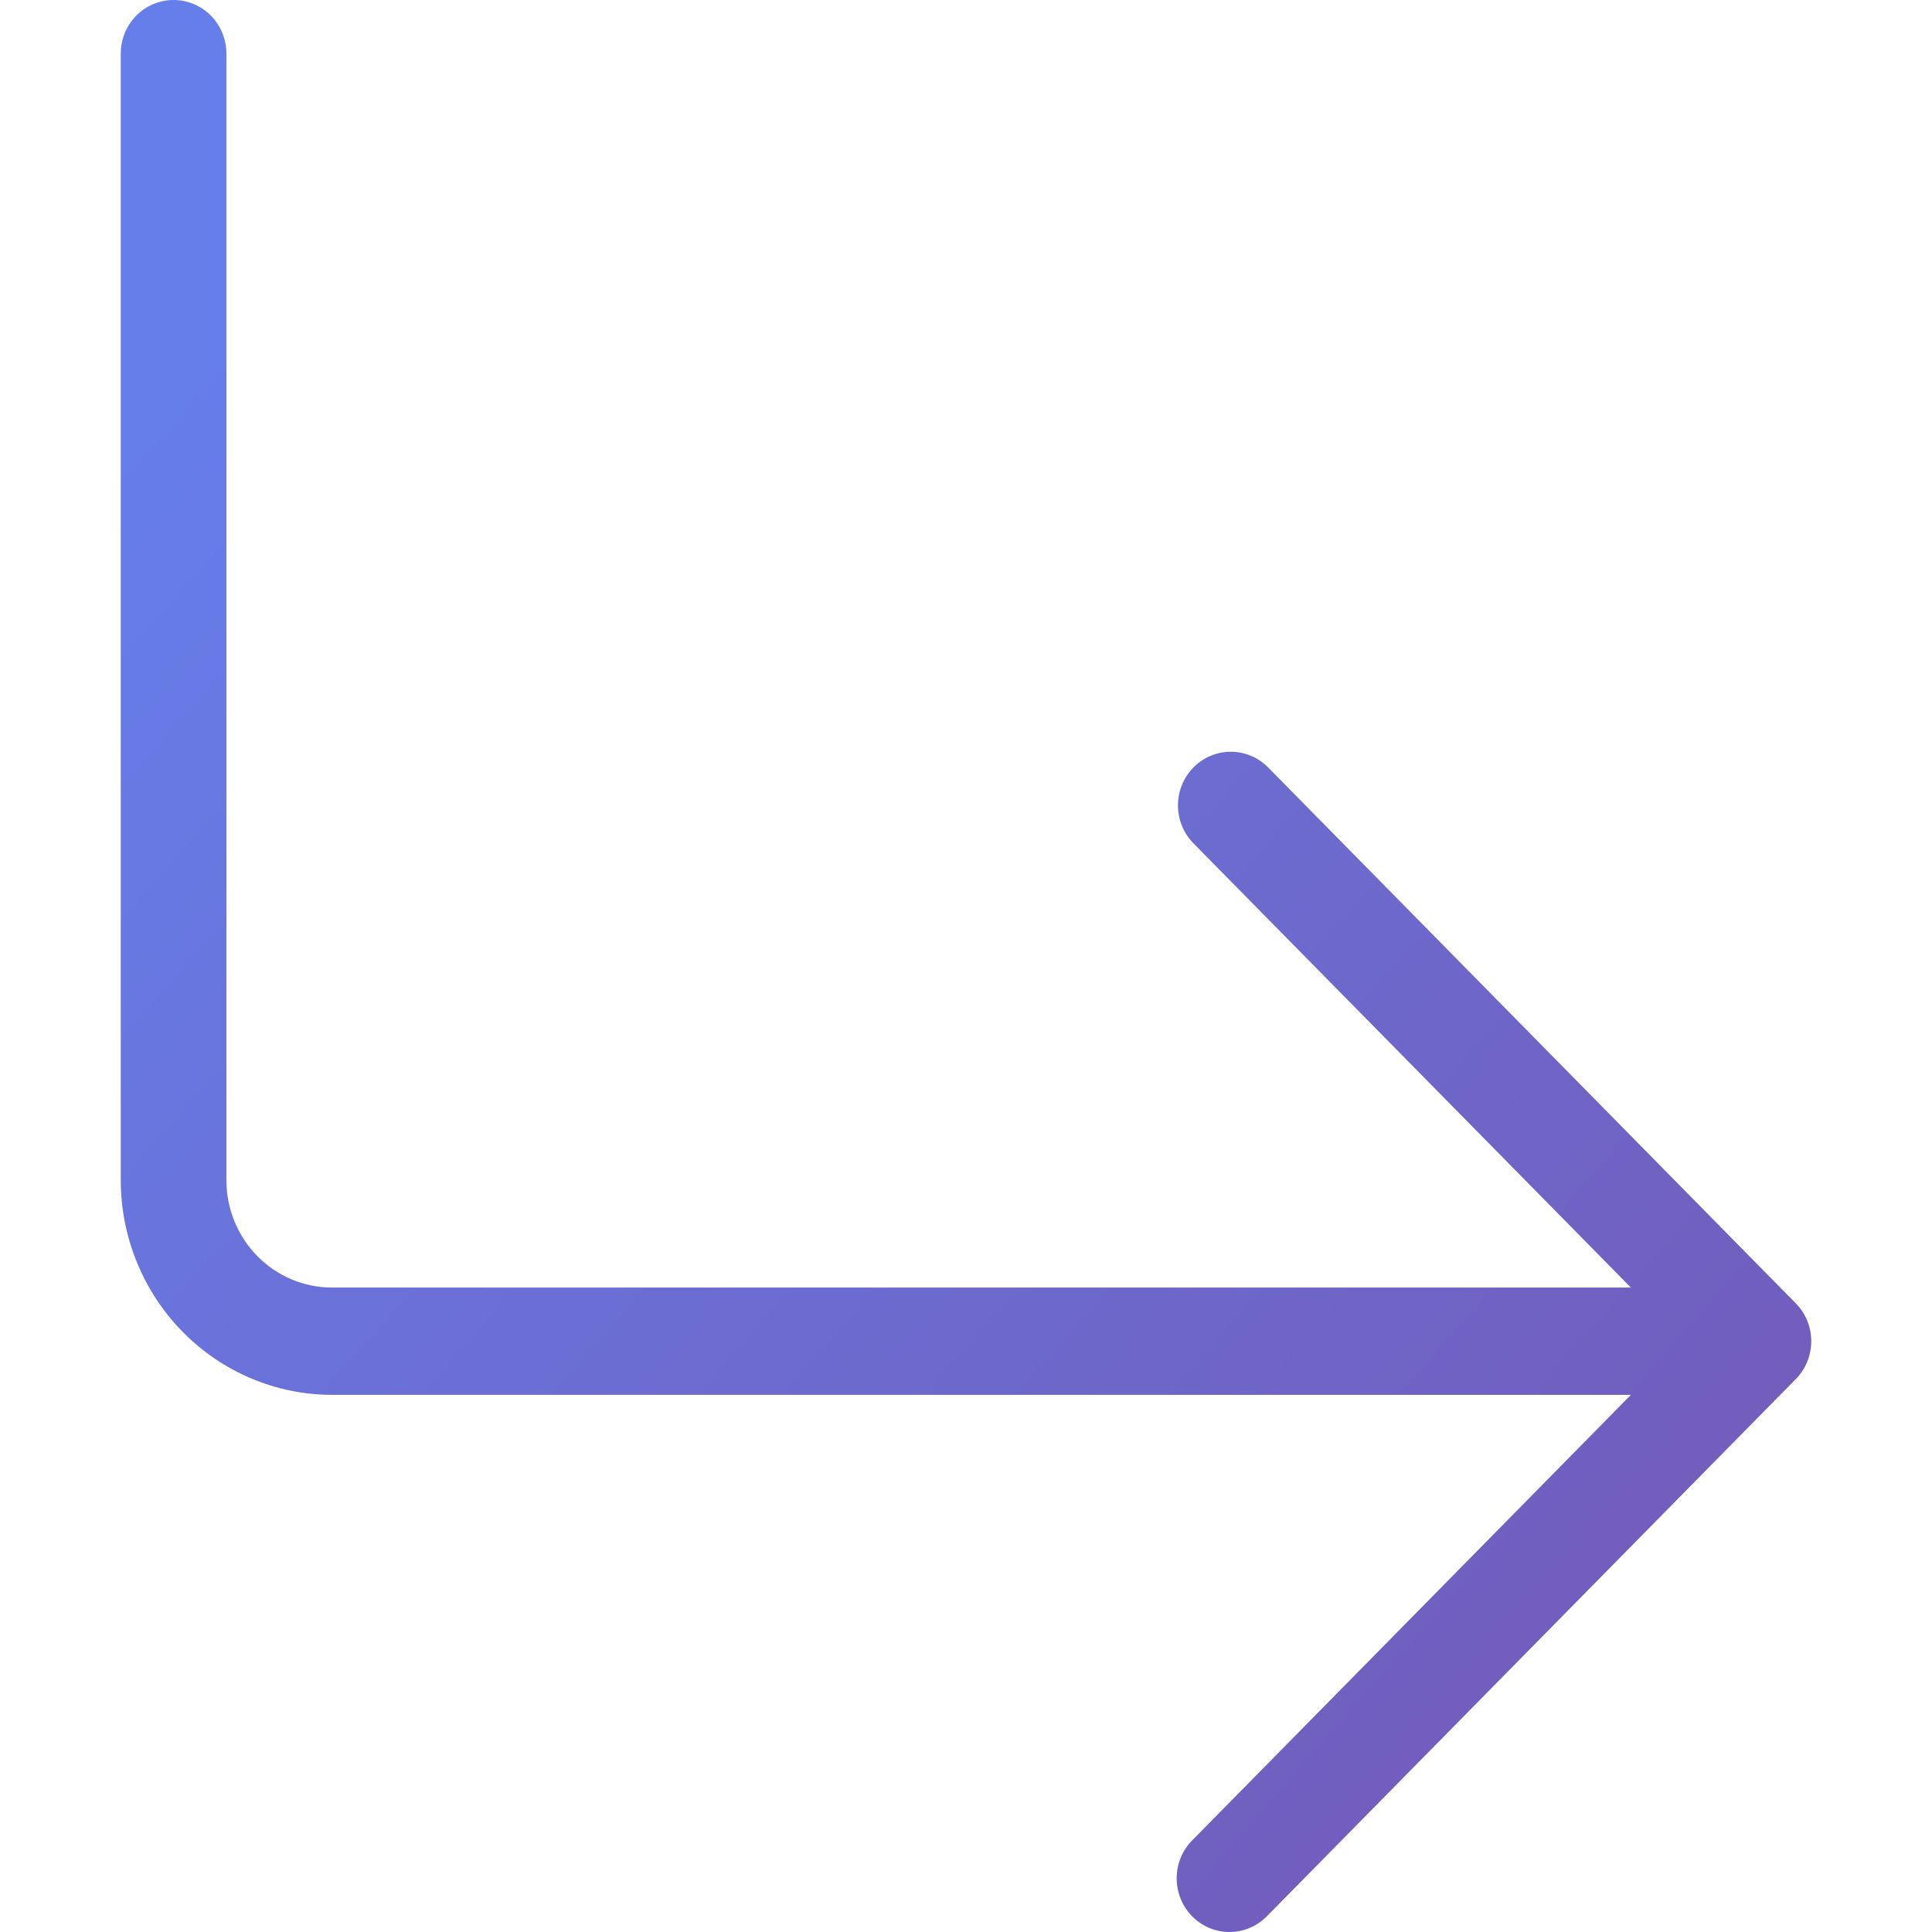 <svg width="48" height="48" viewBox="0 0 48 48" fill="none" xmlns="http://www.w3.org/2000/svg">
<path d="M8.25 34.655H40.519L29.635 45.708C29.509 45.831 29.409 45.978 29.34 46.141C29.272 46.304 29.235 46.479 29.234 46.656C29.233 46.833 29.266 47.008 29.332 47.172C29.398 47.336 29.495 47.484 29.618 47.61C29.742 47.735 29.888 47.834 30.049 47.901C30.211 47.968 30.384 48.002 30.558 48C30.732 47.998 30.904 47.962 31.064 47.892C31.225 47.822 31.369 47.72 31.491 47.593L44.615 34.264C44.737 34.141 44.834 33.994 44.9 33.832C44.966 33.67 45 33.497 45 33.322C45 33.147 44.966 32.974 44.9 32.812C44.834 32.65 44.737 32.503 44.615 32.38L31.491 19.051C31.243 18.808 30.911 18.674 30.567 18.677C30.223 18.68 29.894 18.82 29.651 19.067C29.407 19.314 29.269 19.648 29.266 19.998C29.263 20.347 29.395 20.684 29.635 20.936L40.519 31.989H8.25C7.554 31.989 6.887 31.708 6.394 31.208C5.902 30.708 5.625 30.03 5.625 29.323V1.333C5.625 0.979 5.487 0.64 5.241 0.39C4.994 0.14 4.661 0 4.312 0C3.964 0 3.631 0.14 3.384 0.39C3.138 0.64 3 0.979 3 1.333V29.323C3.002 30.737 3.556 32.092 4.54 33.091C5.524 34.091 6.858 34.653 8.25 34.655Z" fill="url(#paint0_linear_94_6837)"/>
<defs>
<linearGradient id="paint0_linear_94_6837" x1="7.926" y1="5.333" x2="49.96" y2="42.37" gradientUnits="userSpaceOnUse">
<stop stop-color="#667EEA"/>
<stop offset="1" stop-color="#7357B4"/>
</linearGradient>
</defs>
</svg>
